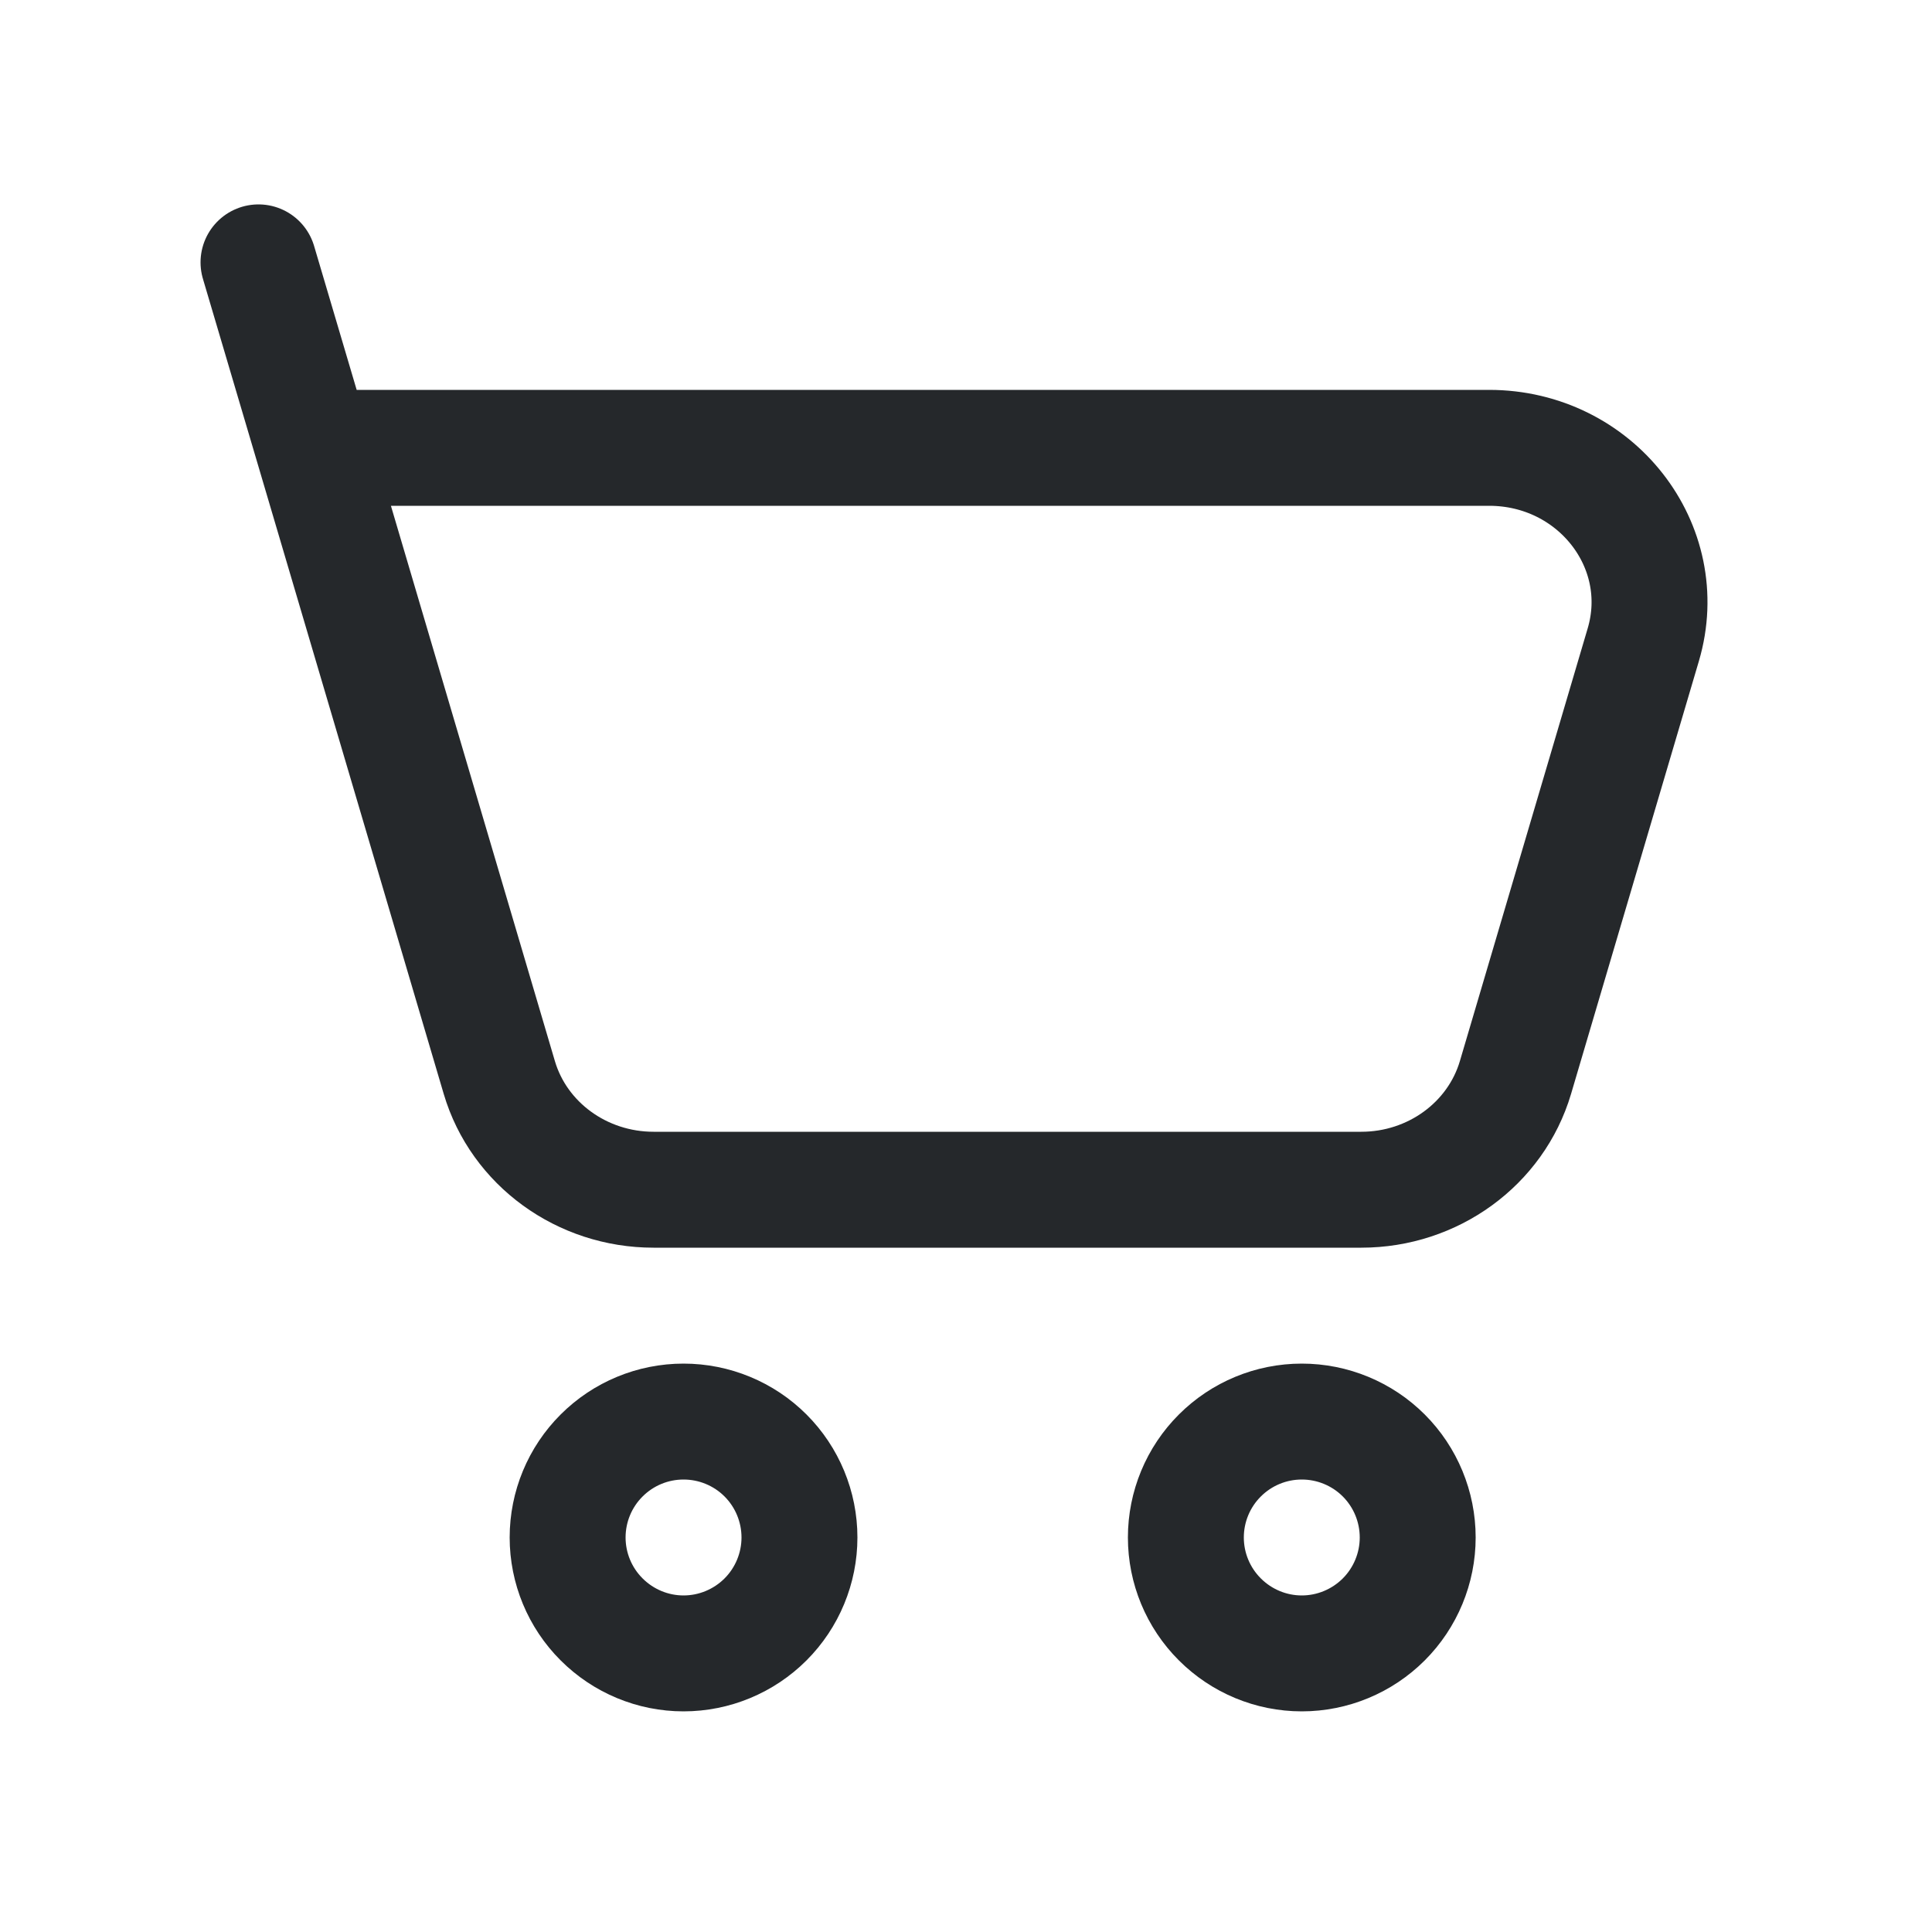 <svg width="25" height="25" viewBox="0 0 25 25" fill="none" xmlns="http://www.w3.org/2000/svg">
<path d="M4.055 5.795H19.269C20.647 5.795 21.642 7.065 21.264 8.343L19.61 13.943C19.355 14.803 18.541 15.395 17.615 15.395H8.457C7.53 15.395 6.715 14.802 6.461 13.943L4.055 5.795ZM4.055 5.795L3.345 3.395M16.845 21.395C17.243 21.395 17.625 21.236 17.906 20.955C18.187 20.674 18.345 20.292 18.345 19.895C18.345 19.497 18.187 19.115 17.906 18.834C17.625 18.553 17.243 18.395 16.845 18.395C16.447 18.395 16.066 18.553 15.785 18.834C15.503 19.115 15.345 19.497 15.345 19.895C15.345 20.292 15.503 20.674 15.785 20.955C16.066 21.236 16.447 21.395 16.845 21.395ZM8.845 21.395C9.243 21.395 9.625 21.236 9.906 20.955C10.187 20.674 10.345 20.292 10.345 19.895C10.345 19.497 10.187 19.115 9.906 18.834C9.625 18.553 9.243 18.395 8.845 18.395C8.447 18.395 8.066 18.553 7.785 18.834C7.503 19.115 7.345 19.497 7.345 19.895C7.345 20.292 7.503 20.674 7.785 20.955C8.066 21.236 8.447 21.395 8.845 21.395Z" stroke="#25282B" stroke-width="1.5" stroke-linecap="round" stroke-linejoin="round"/>
</svg>
